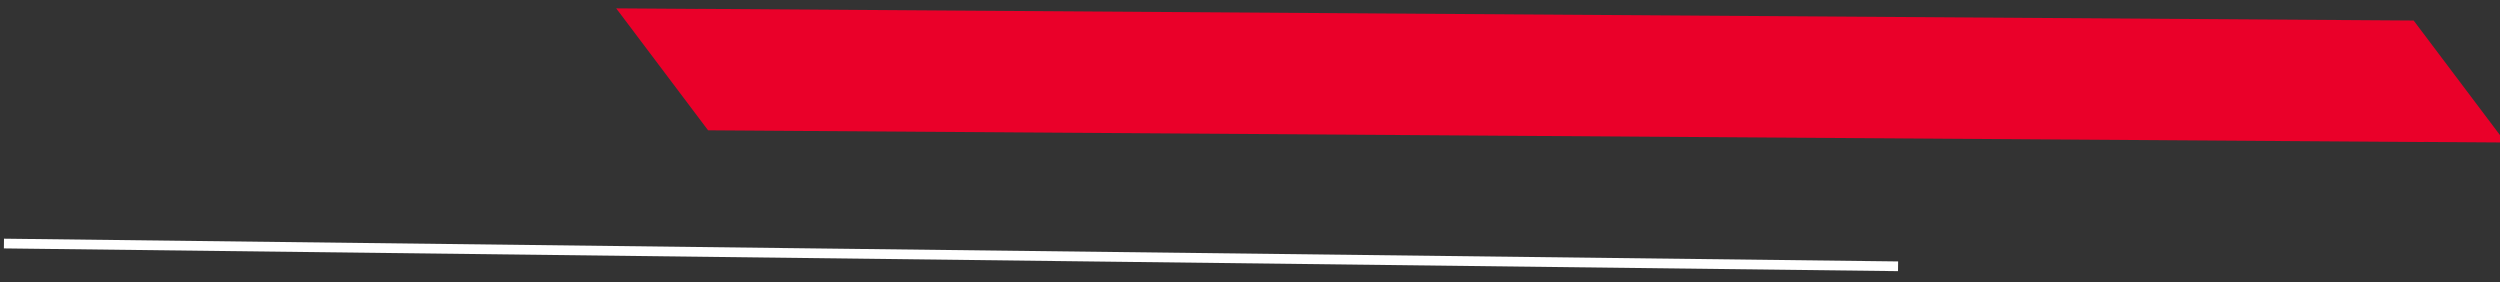 <?xml version="1.0" encoding="UTF-8"?>
<svg xmlns="http://www.w3.org/2000/svg" xmlns:xlink="http://www.w3.org/1999/xlink" width="319" height="36" viewBox="0 0 319 36">
  <rect x="0" y="0" width="319" height="36" fill="#333333" stroke="none"/>
  <defs>
    <clipPath id="clip-path">
      <rect id="Rectangle_71" data-name="Rectangle 71" width="319" height="36" transform="translate(-526 1302.136)" fill="#fff"></rect>
    </clipPath>
  </defs>
  <g id="Groupe_de_masques_16" data-name="Groupe de masques 16" transform="translate(526 -1302.136)" clip-path="url(#clip-path)">
    <g id="Groupe_128" data-name="Groupe 128" transform="matrix(0.602, 0.799, -0.799, 0.602, -315.979, 1174.738)">
      <path id="Tracé_28" data-name="Tracé 28" d="M139.2,0,6.324,173.882h.012L0,182.172H19.477L152.366,8.275h-.012L158.679,0Z" transform="translate(23.525 0)" fill="#ea0029"></path>
      <rect id="Rectangle_70" data-name="Rectangle 70" width="241.731" height="1.241" transform="matrix(0.611, -0.791, 0.791, 0.611, 0, 262.216)" fill="#fff"></rect>
    </g>
  </g>
</svg>
